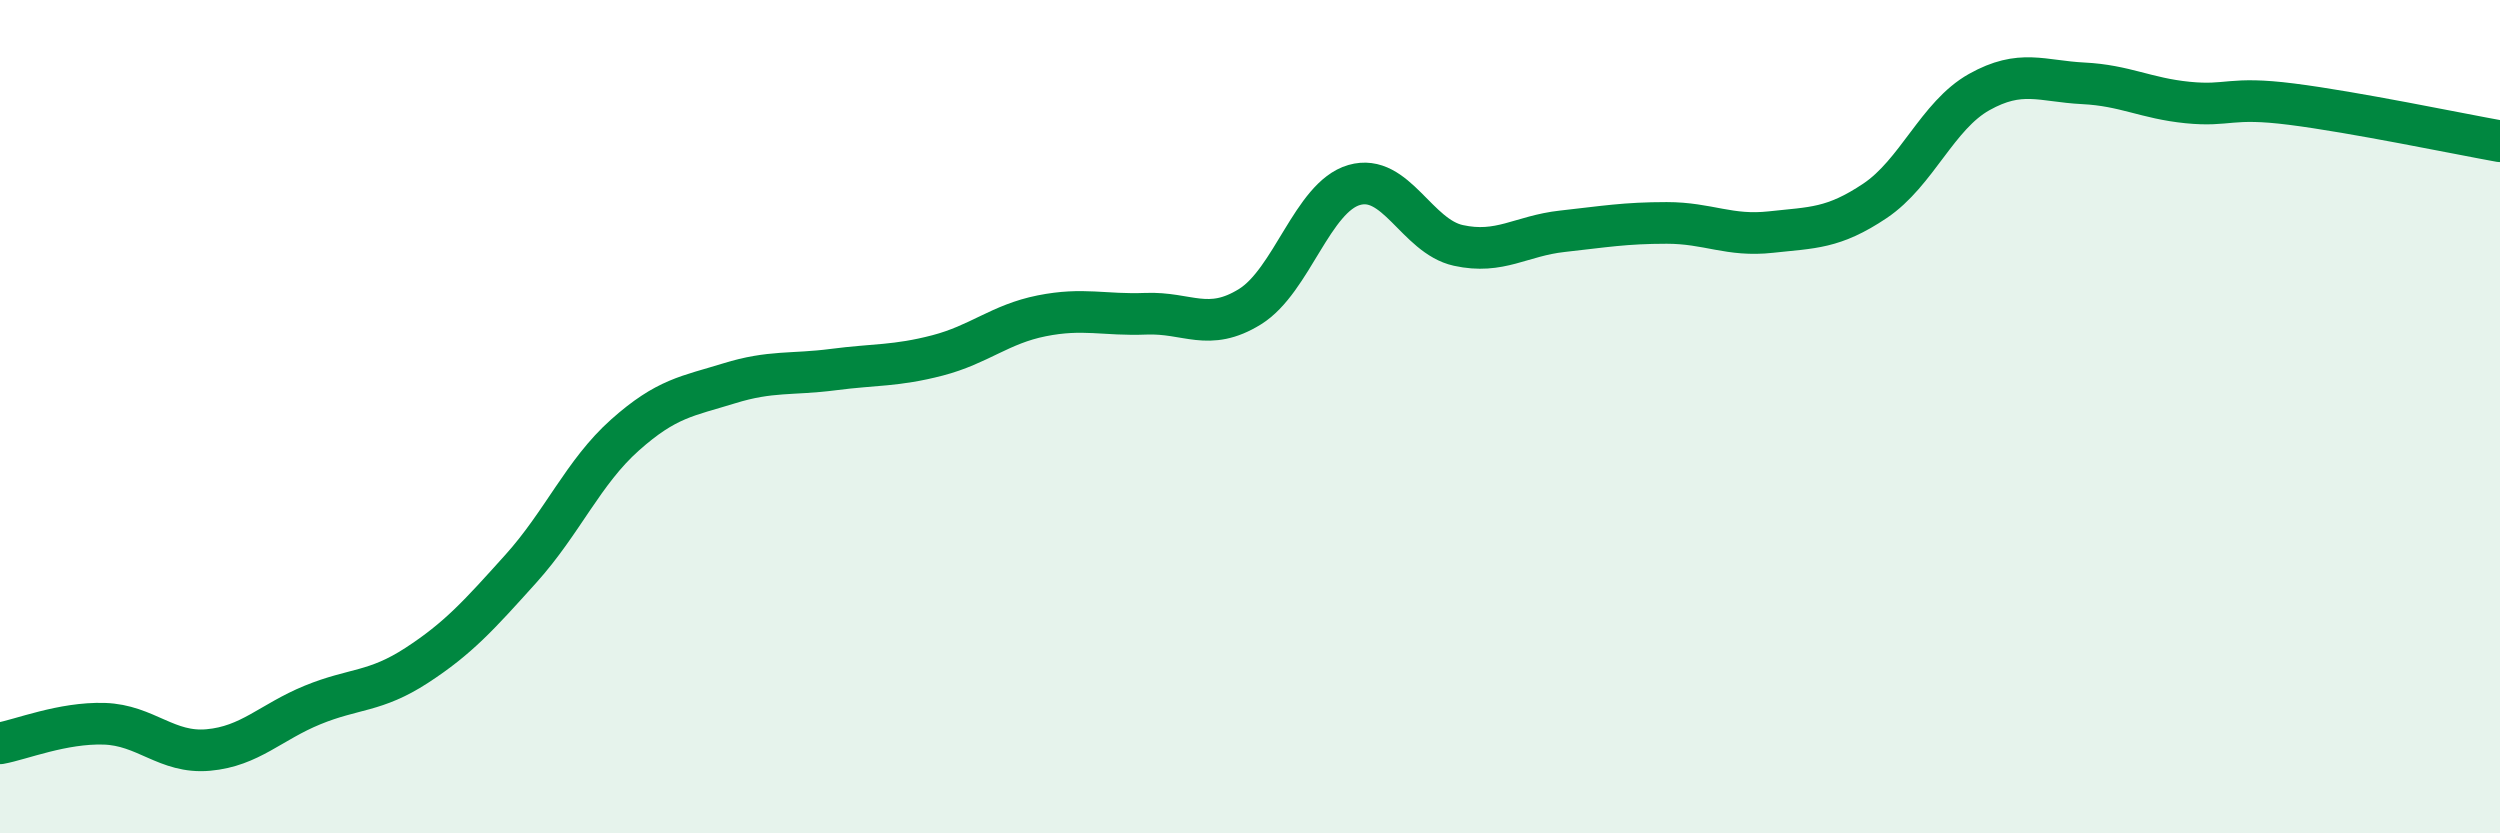 
    <svg width="60" height="20" viewBox="0 0 60 20" xmlns="http://www.w3.org/2000/svg">
      <path
        d="M 0,17.84 C 0.5,17.75 1.5,17.34 2.5,17.37 C 3.5,17.4 4,18.09 5,18 C 6,17.91 6.5,17.33 7.5,16.92 C 8.5,16.51 9,16.62 10,15.97 C 11,15.32 11.5,14.76 12.5,13.65 C 13.5,12.54 14,11.33 15,10.44 C 16,9.55 16.5,9.51 17.5,9.2 C 18.5,8.89 19,9 20,8.87 C 21,8.74 21.5,8.79 22.5,8.53 C 23.5,8.27 24,7.78 25,7.58 C 26,7.38 26.5,7.57 27.5,7.53 C 28.5,7.49 29,7.98 30,7.36 C 31,6.74 31.5,4.73 32.5,4.44 C 33.5,4.15 34,5.67 35,5.89 C 36,6.11 36.5,5.66 37.5,5.55 C 38.5,5.44 39,5.35 40,5.35 C 41,5.35 41.5,5.68 42.5,5.57 C 43.5,5.46 44,5.49 45,4.82 C 46,4.15 46.5,2.77 47.5,2.21 C 48.5,1.65 49,1.95 50,2 C 51,2.05 51.5,2.36 52.5,2.46 C 53.5,2.56 53.5,2.31 55,2.5 C 56.5,2.69 59,3.21 60,3.39L60 20L0 20Z"
        fill="#008740"
        opacity="0.1"
        stroke-linecap="round"
        stroke-linejoin="round"
      />
      <path
        d="M 0,17.84 C 0.5,17.75 1.5,17.34 2.5,17.37 C 3.5,17.4 4,18.09 5,18 C 6,17.91 6.5,17.33 7.5,16.92 C 8.5,16.51 9,16.62 10,15.97 C 11,15.32 11.5,14.76 12.5,13.65 C 13.5,12.54 14,11.33 15,10.44 C 16,9.55 16.5,9.51 17.5,9.2 C 18.5,8.89 19,9 20,8.87 C 21,8.74 21.5,8.79 22.5,8.53 C 23.5,8.27 24,7.78 25,7.58 C 26,7.38 26.5,7.57 27.5,7.53 C 28.5,7.49 29,7.98 30,7.36 C 31,6.74 31.5,4.73 32.5,4.44 C 33.5,4.15 34,5.67 35,5.89 C 36,6.11 36.5,5.66 37.5,5.55 C 38.5,5.44 39,5.35 40,5.35 C 41,5.35 41.5,5.68 42.5,5.57 C 43.5,5.46 44,5.49 45,4.82 C 46,4.15 46.5,2.77 47.5,2.21 C 48.5,1.65 49,1.95 50,2 C 51,2.05 51.5,2.36 52.5,2.46 C 53.5,2.56 53.5,2.31 55,2.5 C 56.5,2.69 59,3.21 60,3.39"
        stroke="#008740"
        stroke-width="1"
        fill="none"
        stroke-linecap="round"
        stroke-linejoin="round"
      />
    </svg>
  